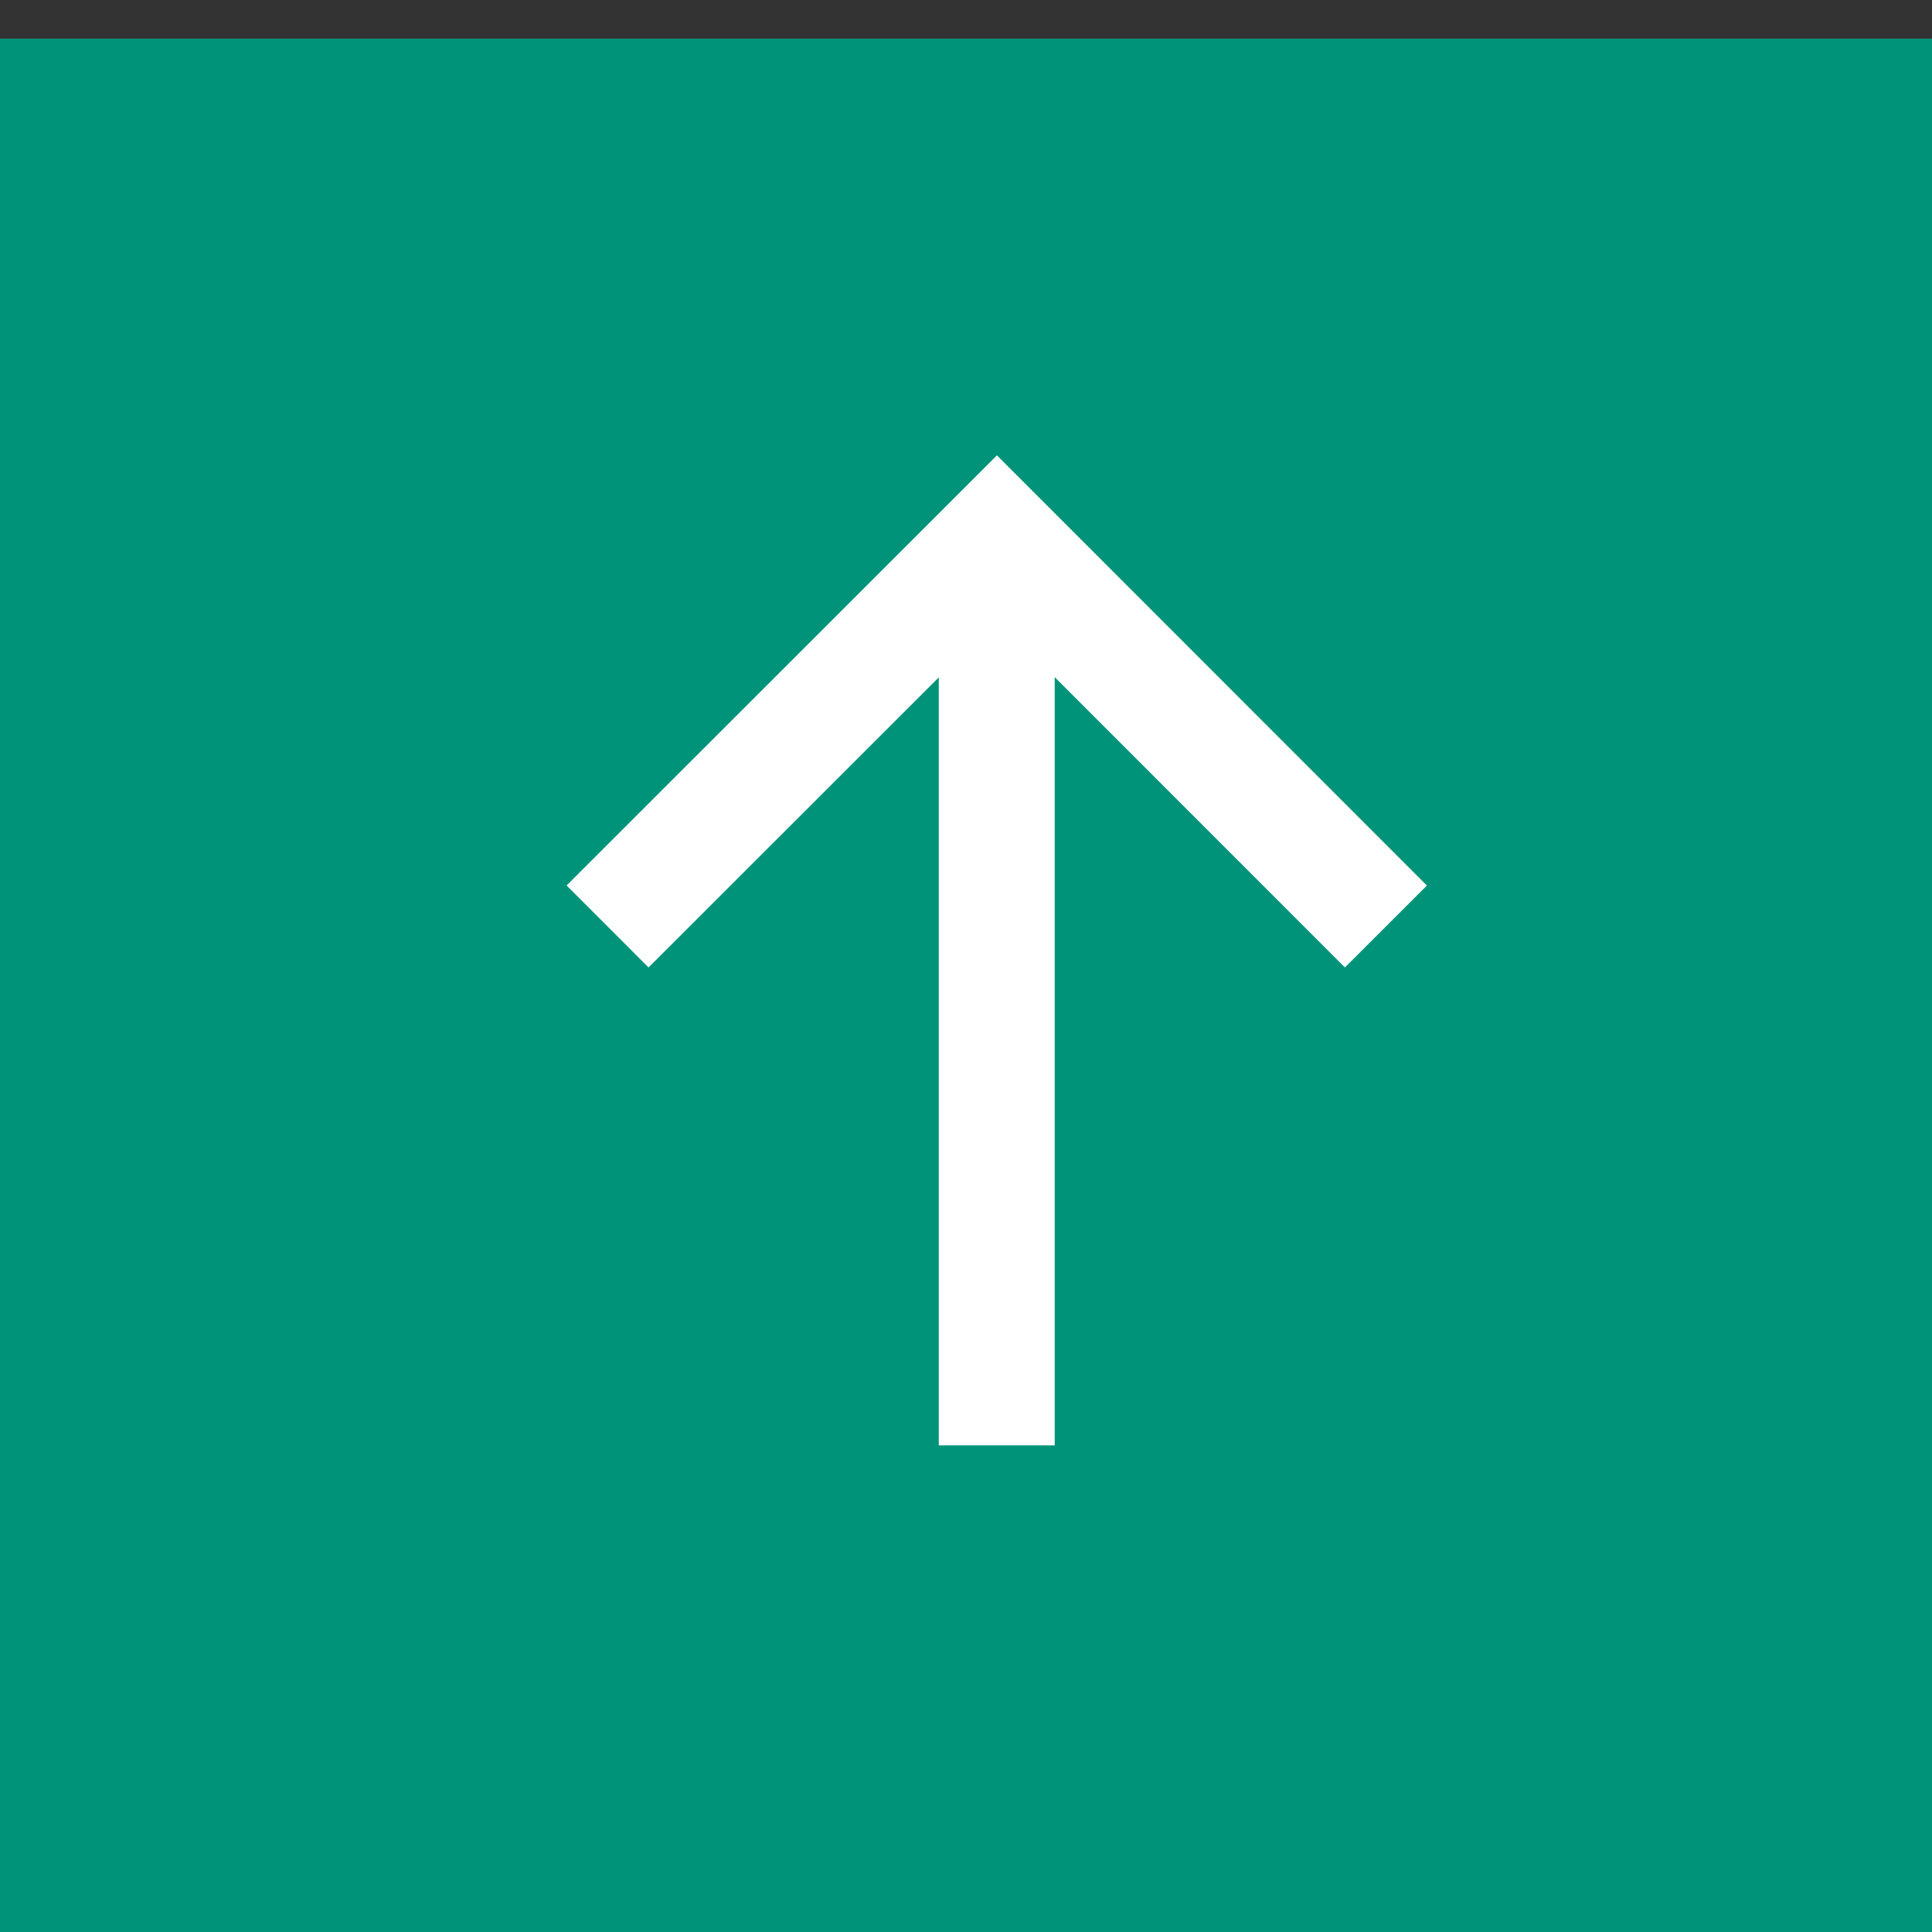 <svg xmlns="http://www.w3.org/2000/svg" xmlns:xlink="http://www.w3.org/1999/xlink" width="50" height="50" viewBox="0 0 50 50">
  <rect x="0" y="0" width="50" height="50" fill="#333333" stroke="none"/>
  <defs>
    <clipPath id="clip-path">
      <rect id="Rectangle_127" data-name="Rectangle 127" width="50" height="50" fill="none"/>
    </clipPath>
  </defs>
  <g id="Group_388" data-name="Group 388" opacity="1">
    <g id="Group_207" data-name="Group 207" clip-path="url(#clip-path)">
      <path id="Path_261" data-name="Path 261" d="M0,0H50V50H0Z" transform="translate(0 1)" fill="#009379"/>
      <path id="Path_246" data-name="Path 246" d="M15.724,23.977,25.8,13.906,35.867,23.977" fill="none" stroke="#fff" stroke-width="3"/>
      <line id="Line_20" data-name="Line 20" y2="22.829" transform="translate(25.796 14.577)" fill="none" stroke="#fff" stroke-width="3"/>
    </g>
  </g>
</svg>

